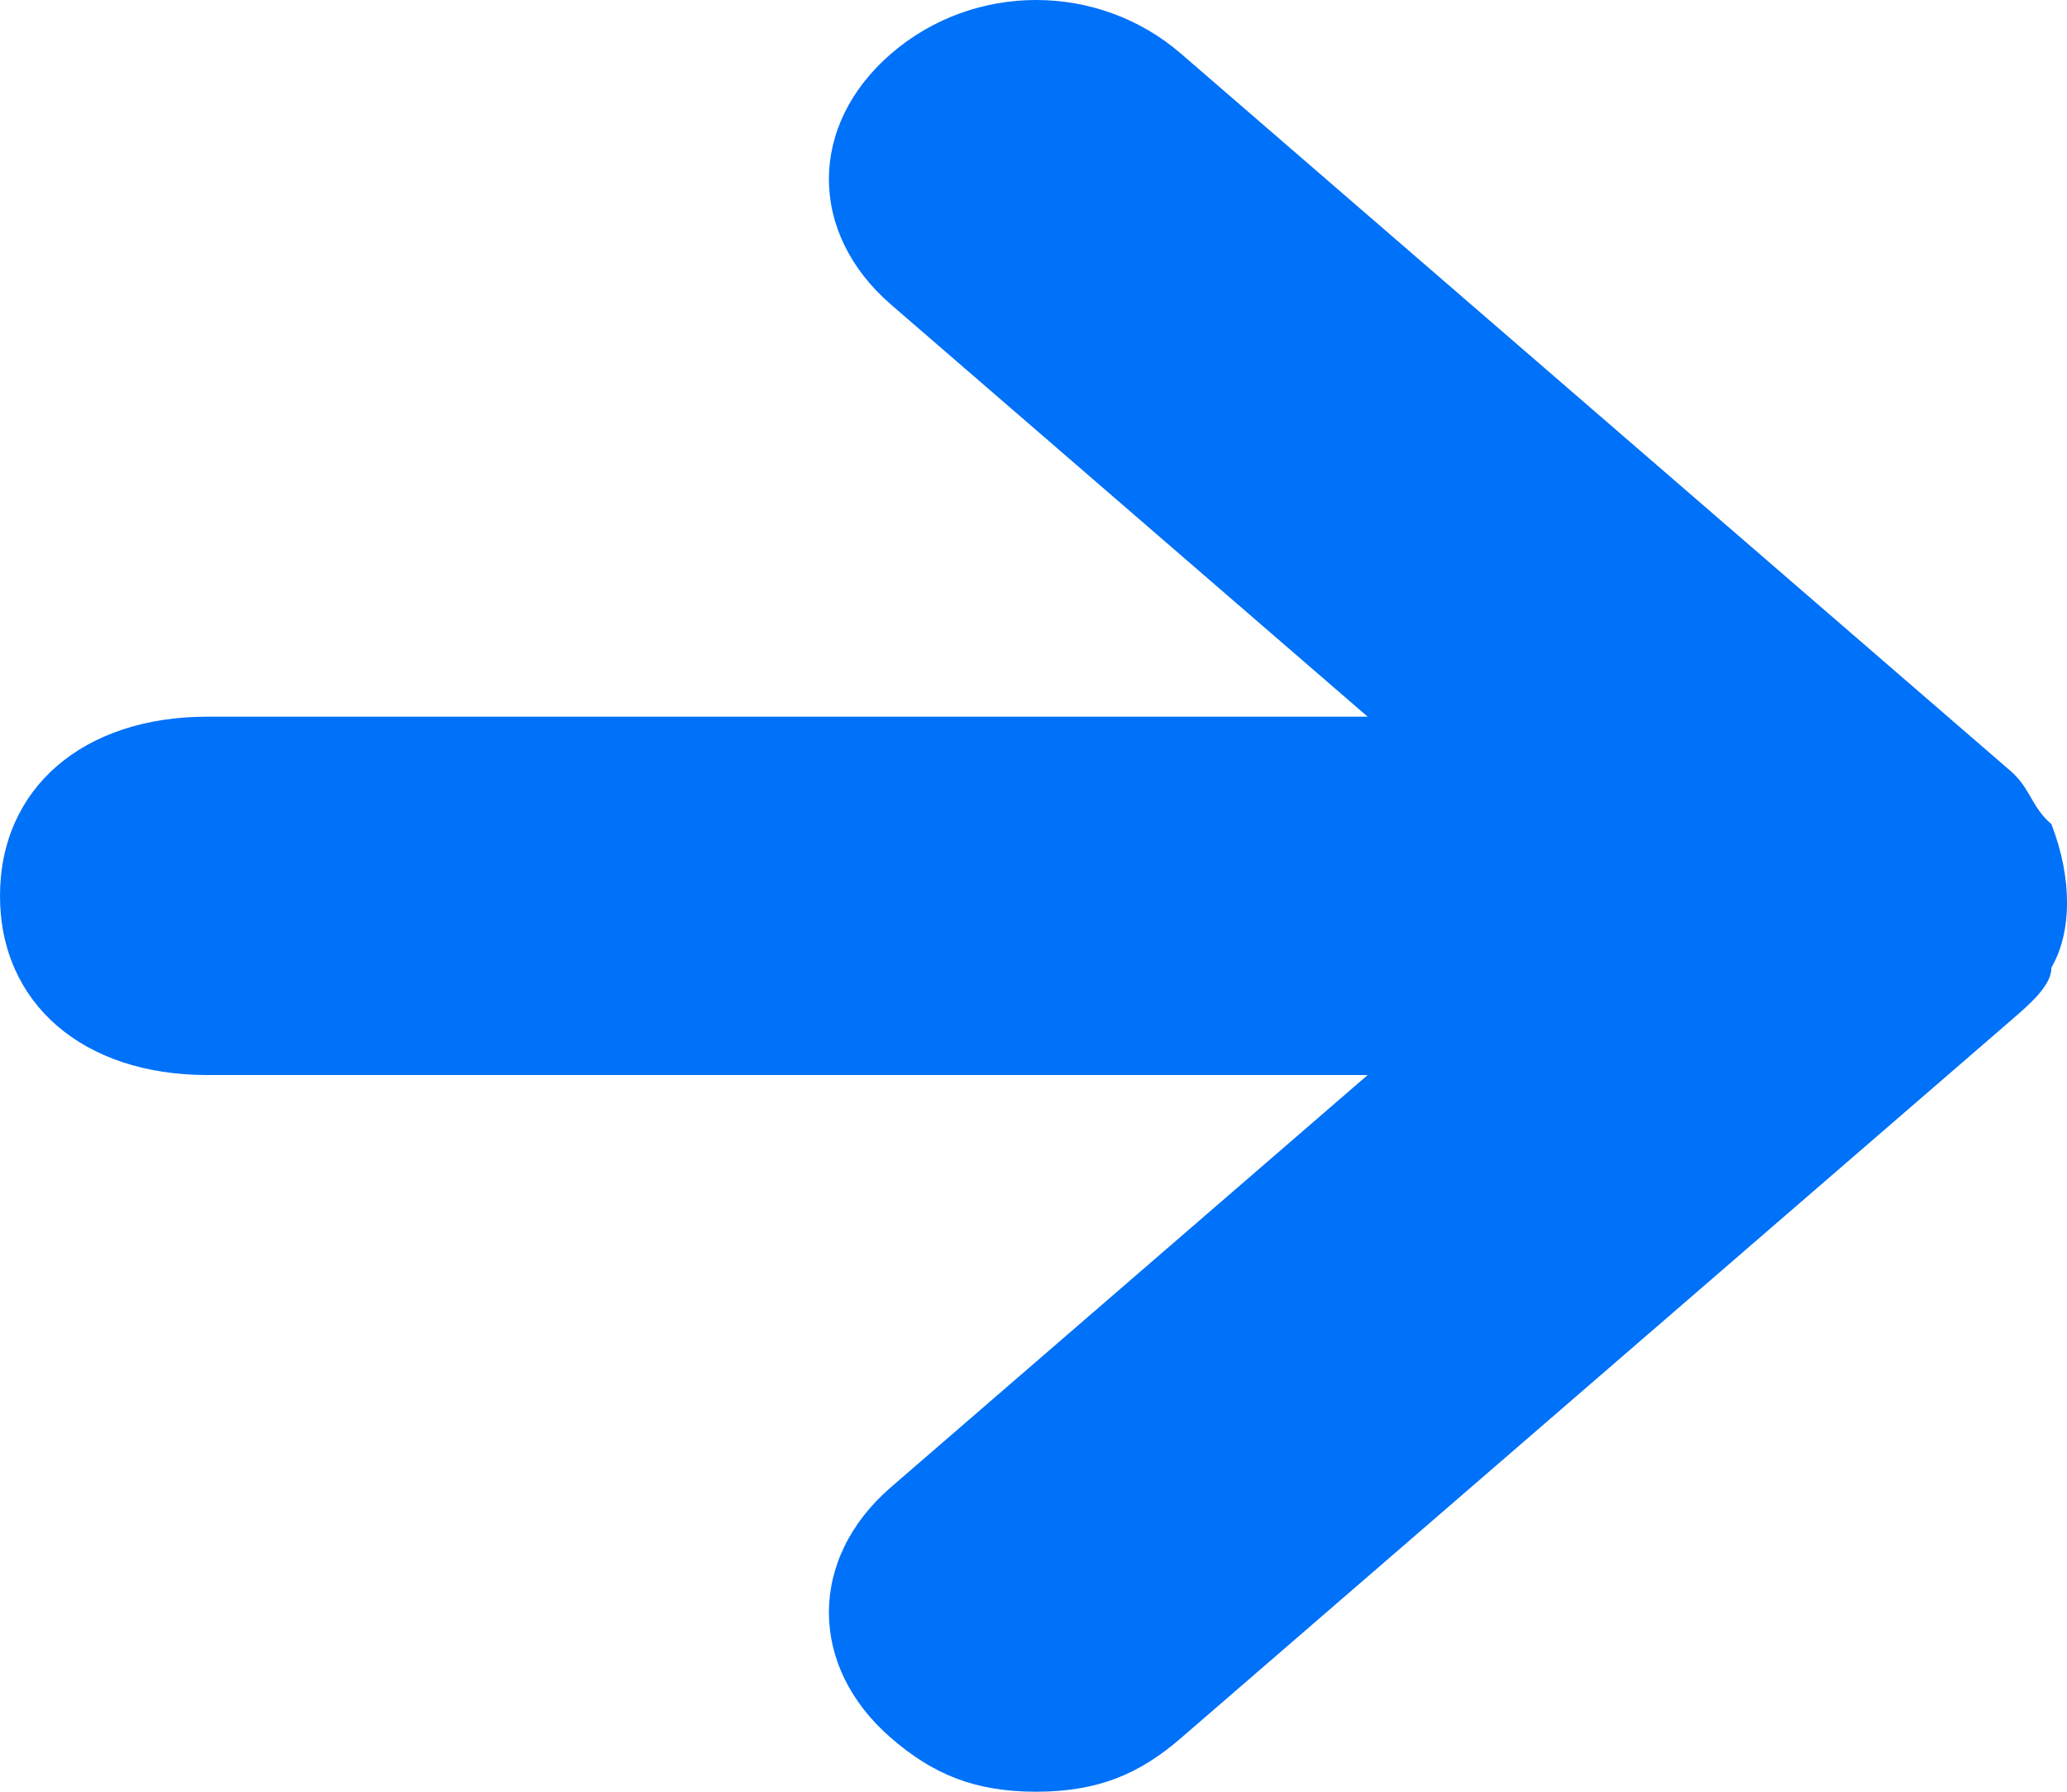 <svg width="15" height="13" viewBox="0 0 15 13" fill="none" xmlns="http://www.w3.org/2000/svg">
<path d="M14.887 7.02C15.038 6.76 15.038 6.37 14.887 5.98C14.737 5.85 14.737 5.719 14.586 5.59L8.571 0.39C7.97 -0.13 7.068 -0.13 6.466 0.39C5.865 0.91 5.865 1.69 6.466 2.21L9.925 5.2H1.504C0.602 5.2 0 5.72 0 6.5C0 7.28 0.602 7.8 1.504 7.8H9.925L6.466 10.79C5.865 11.309 5.865 12.089 6.466 12.61C6.767 12.87 7.068 13 7.519 13C7.97 13 8.271 12.87 8.571 12.61L14.586 7.41C14.737 7.28 14.887 7.15 14.887 7.02Z" fill="#0071F9"/>
</svg>
